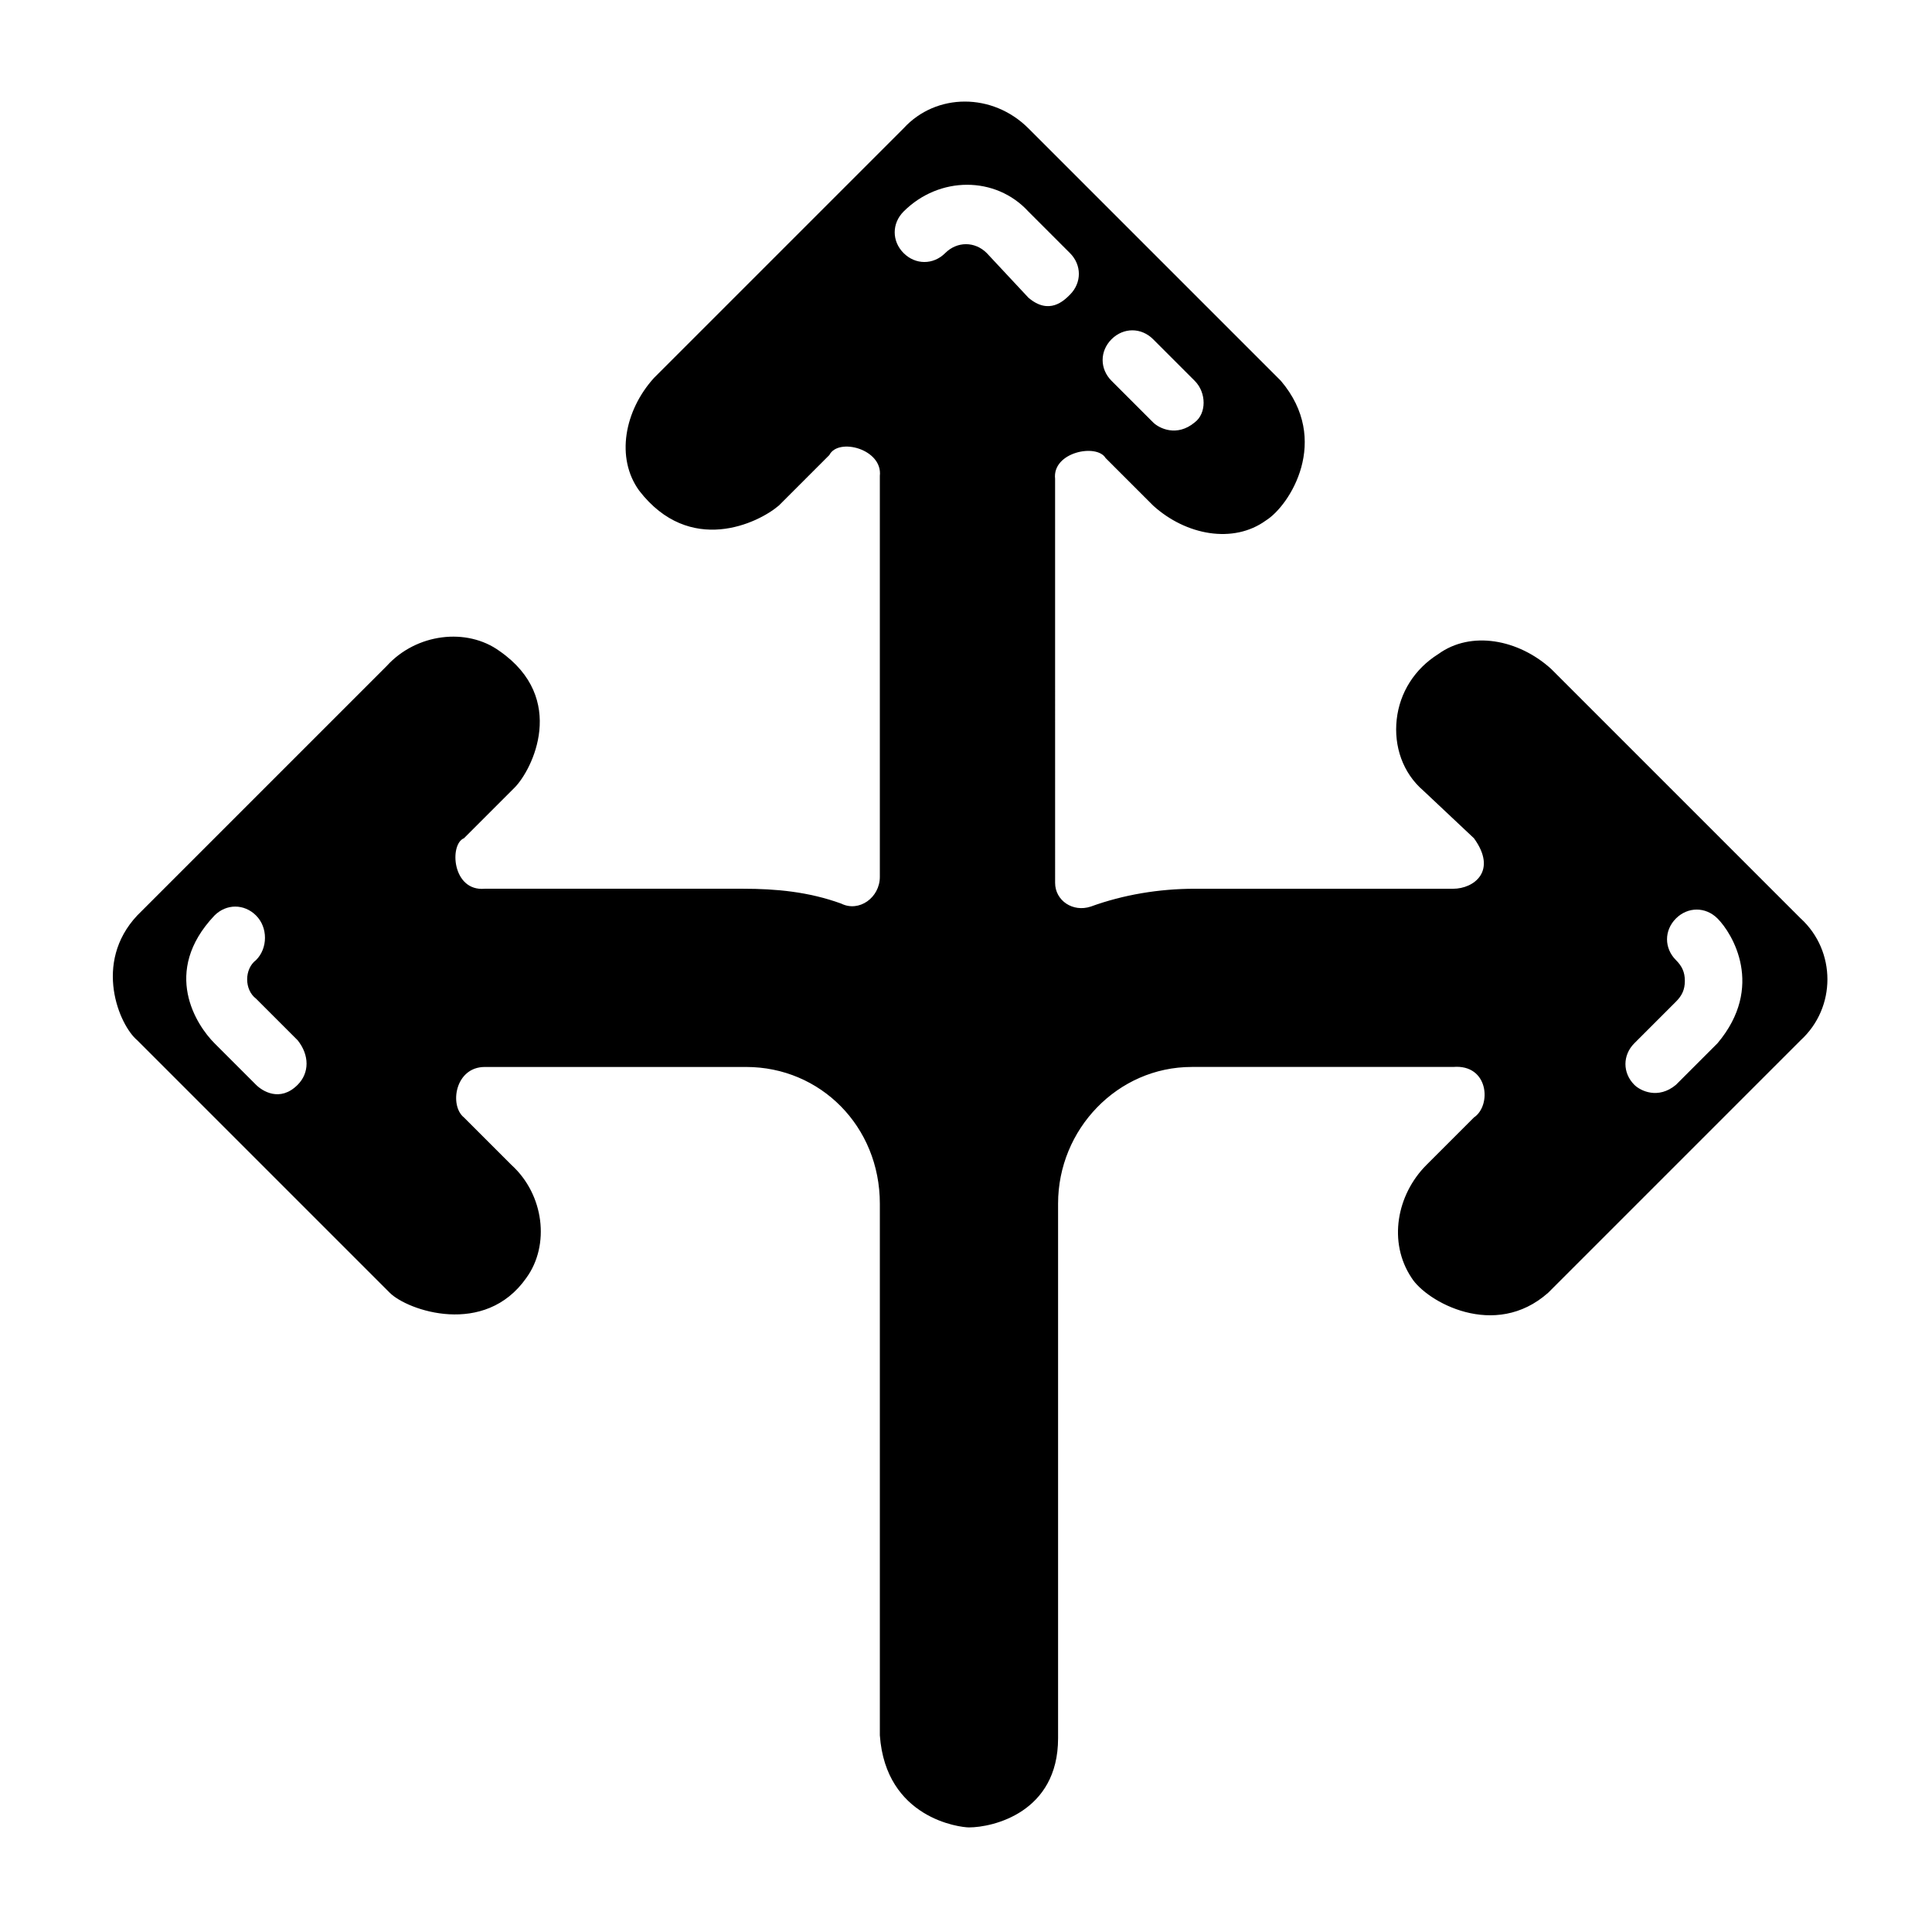 <?xml version="1.0" encoding="UTF-8"?>
<!-- Uploaded to: ICON Repo, www.svgrepo.com, Generator: ICON Repo Mixer Tools -->
<svg fill="#000000" width="800px" height="800px" version="1.1" viewBox="144 144 512 512" xmlns="http://www.w3.org/2000/svg">
 <path d="m621.2 387.4-66.125-66.125c-8.66-7.871-21.254-10.234-29.914-3.938-6.297 3.938-10.234 10.234-11.02 17.32-0.789 7.086 1.574 14.168 7.086 18.895l13.383 12.594c6.297 8.66 0 13.383-5.512 13.383h-68.488c-9.445 0-18.895 1.574-27.551 4.723-4.723 1.574-9.445-1.574-9.445-6.297l-0.004-107.06c-0.789-7.086 11.02-9.445 13.383-5.512l12.594 12.594c8.66 7.871 21.254 10.234 29.914 3.938 6.297-3.938 17.32-21.254 3.938-37l-66.914-66.914c-9.445-9.445-24.402-9.445-33.062 0l-66.125 66.125c-7.871 8.66-10.234 21.254-3.938 29.914 13.383 17.32 31.488 8.66 37 3.938l13.383-13.383c2.363-4.723 14.168-1.574 13.383 5.512v106.27c0 5.512-5.512 9.445-10.234 7.086-8.66-3.148-17.32-3.938-25.977-3.938h-68.488c-8.66 0.789-9.445-11.809-5.512-13.383l13.383-13.383c4.723-4.723 14.168-23.617-3.938-36.211-8.66-6.297-22.043-4.723-29.914 3.938l-66.125 66.125c-11.809 12.594-4.723 29.125 0 33.062l66.914 66.914c4.723 4.723 25.191 11.809 36.211-3.938 6.297-8.66 4.723-22.043-3.938-29.914l-12.594-12.594c-3.938-3.148-2.363-13.383 5.512-13.383h69.273c19.68 0 35.426 15.742 35.426 36.211v140.91c1.574 22.043 21.254 24.402 23.617 24.402 6.297 0 23.617-3.938 23.617-23.617v-141.7c0-19.68 15.742-36.211 35.426-36.211h69.273c9.445-0.789 10.234 10.234 5.512 13.383l-12.594 12.594c-7.871 7.871-10.234 20.469-3.938 29.914 3.938 6.297 22.043 16.531 36.211 3.938l66.914-66.914c9.441-8.66 9.441-23.617-0.004-32.277zm-182.63-153.5c3.148-3.148 7.871-3.148 11.02 0l11.02 11.02c3.148 3.148 3.148 8.66 0 11.02-4.723 3.938-9.445 1.574-11.02 0l-11.02-11.02c-3.148-3.148-3.148-7.871 0-11.02zm-215.69 197.59c-4.723 4.723-9.445 1.574-11.02 0l-11.02-11.02c-4.723-4.723-14.168-18.895 0-33.852 3.148-3.148 7.871-3.148 11.02 0 3.148 3.148 3.148 8.66 0 11.809-3.148 2.363-3.148 7.871 0 10.234l11.02 11.02c3.148 3.934 3.148 8.656 0 11.809zm193.65-208.61-11.023-11.809c-3.148-3.148-7.871-3.148-11.02 0-3.148 3.148-7.871 3.148-11.02 0-3.148-3.148-3.148-7.871 0-11.02 9.445-9.445 24.402-9.445 33.062 0l11.02 11.02c3.148 3.148 3.148 7.871 0 11.02-1.574 1.574-5.512 5.512-11.02 0.789zm182.63 197.59-11.02 11.023c-4.723 3.938-9.445 1.574-11.02 0-3.148-3.148-3.148-7.871 0-11.02l11.02-11.02c1.574-1.574 2.363-3.148 2.363-5.512s-0.789-3.938-2.363-5.512c-3.148-3.148-3.148-7.871 0-11.02s7.871-3.148 11.02 0c3.938 3.934 12.598 18.102 0 33.059z"/>
</svg>